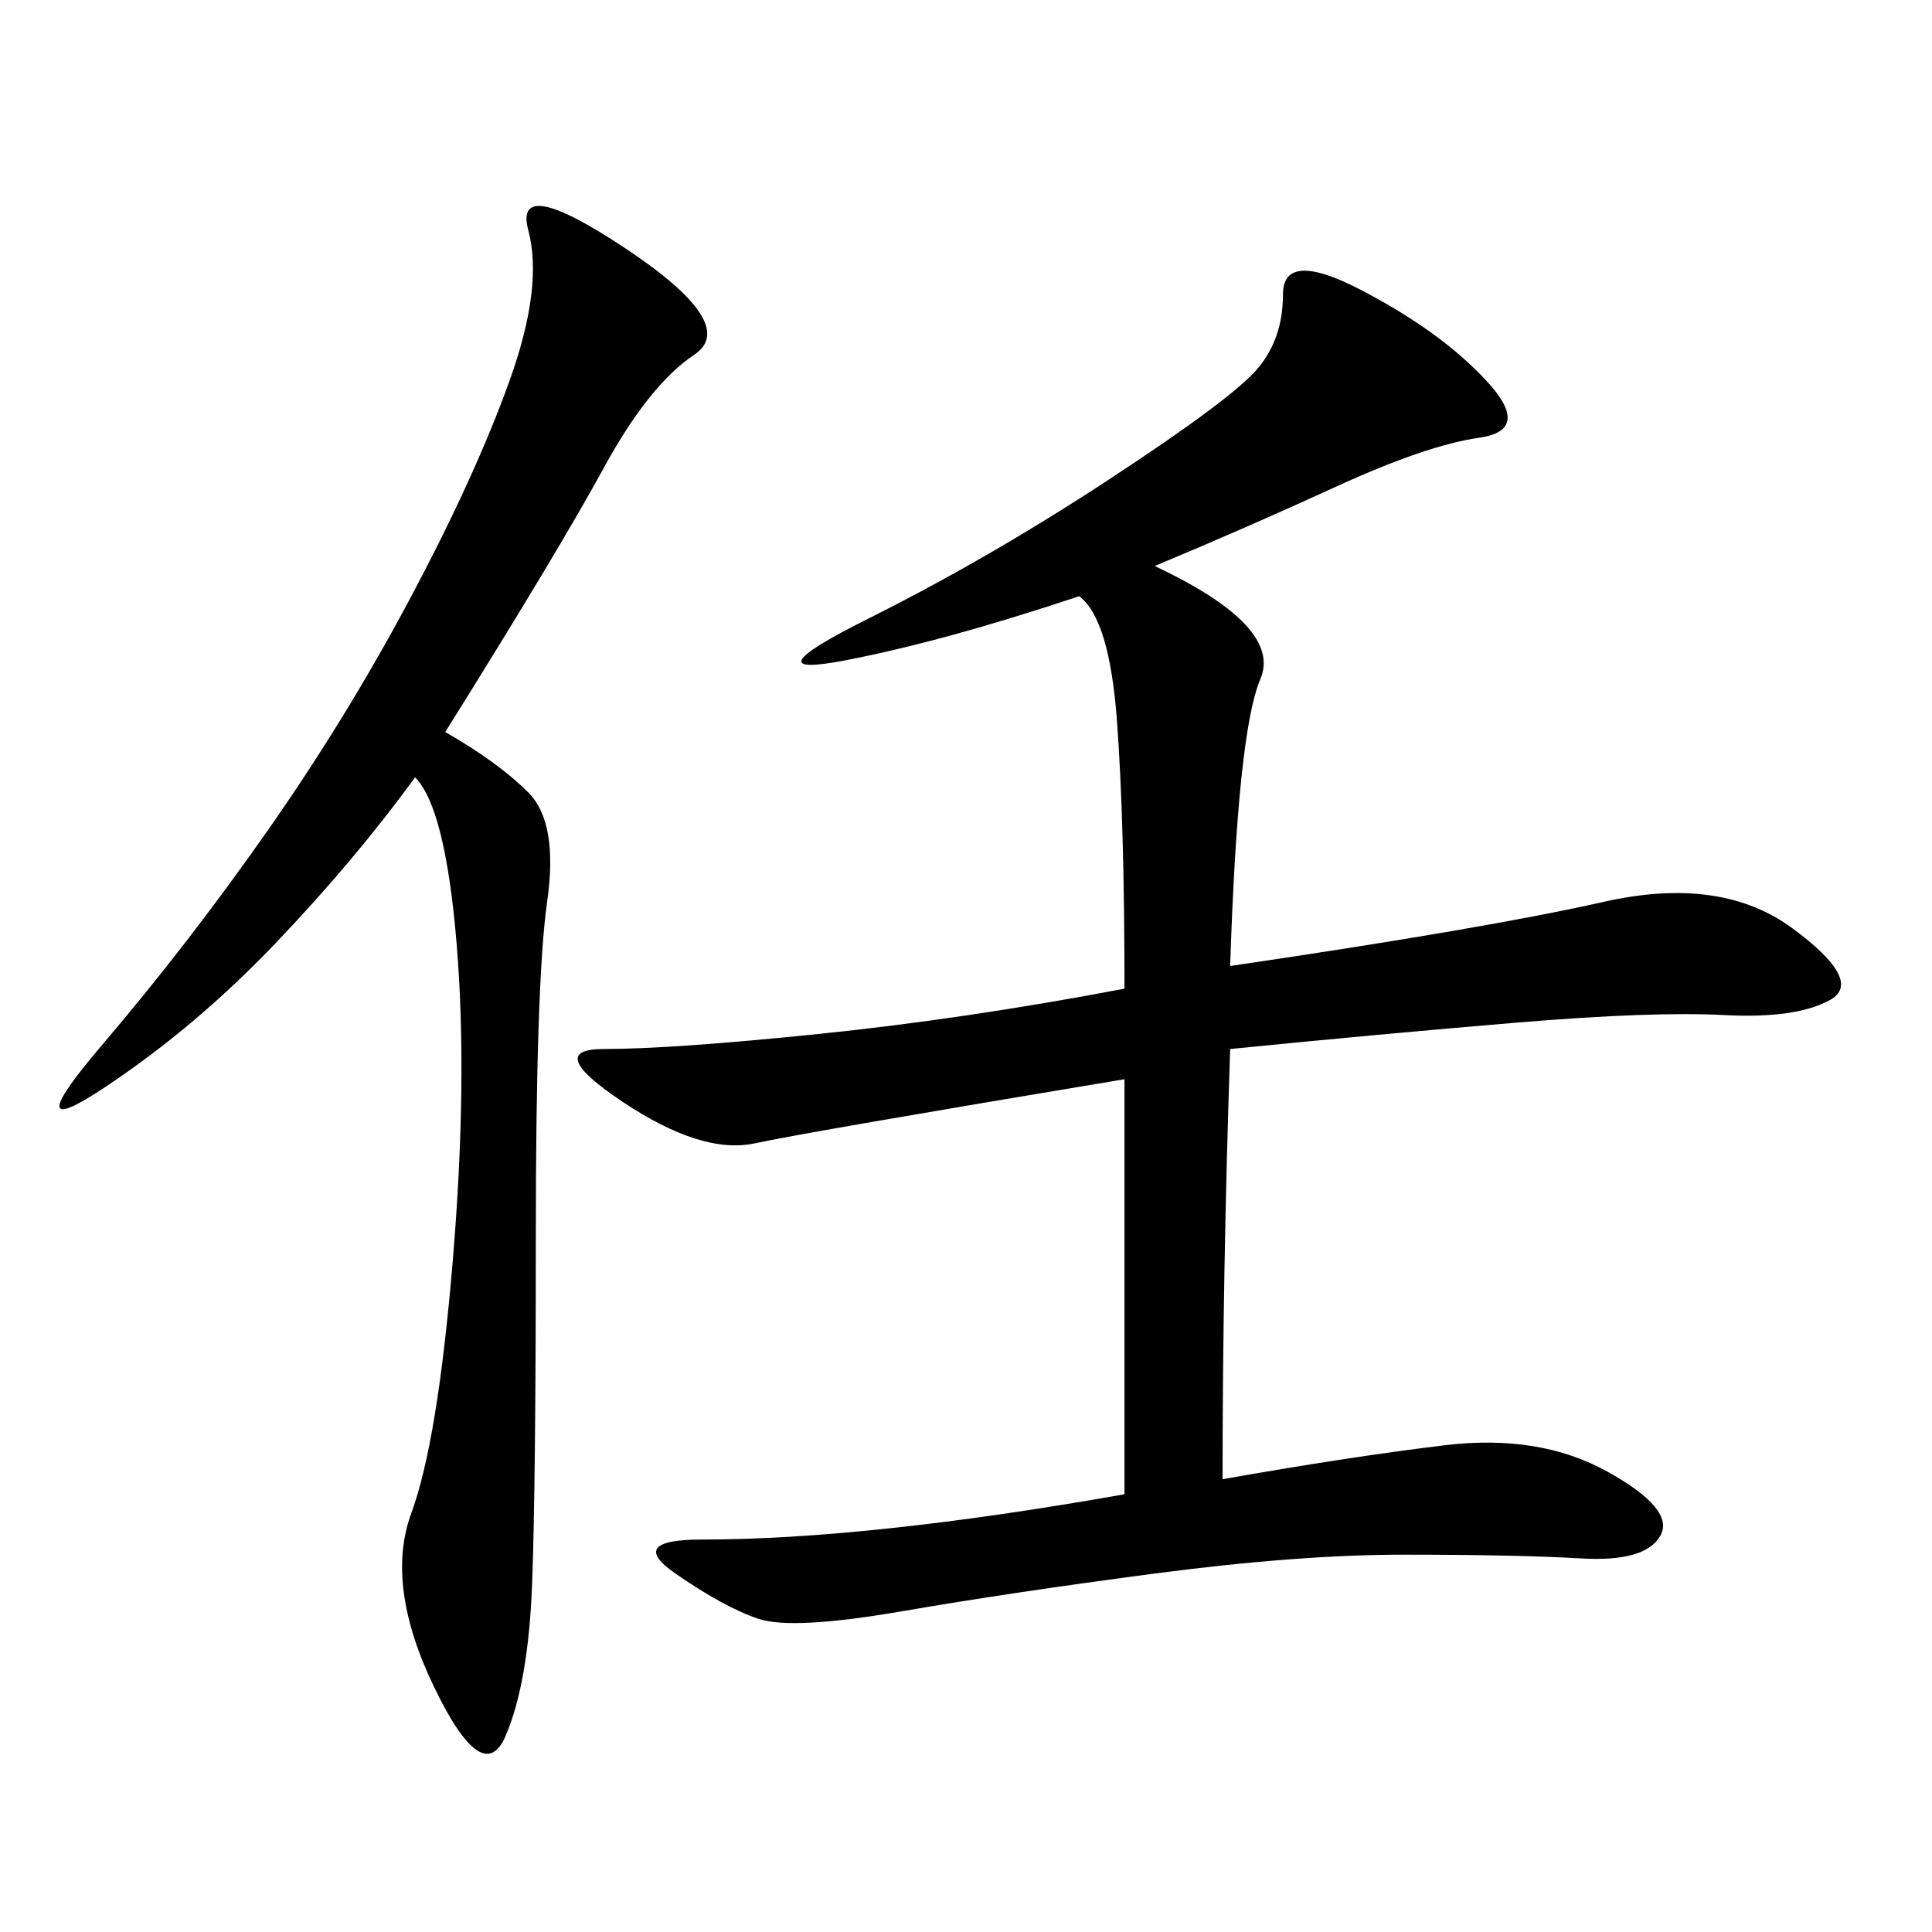 <svg xmlns="http://www.w3.org/2000/svg" xmlns:xlink="http://www.w3.org/1999/xlink" width="300" height="300"><path d="M179.30 87.89Q199.22 97.27 195.70 105.47Q192.19 113.67 191.02 150L191.02 150Q230.86 144.14 249.02 140.04Q267.19 135.94 278.32 144.14Q289.45 152.34 284.18 155.27Q278.91 158.20 267.77 157.62Q256.64 157.03 235.55 158.79Q214.45 160.55 191.02 162.89L191.02 162.89Q189.84 198.05 189.84 229.69L189.84 229.69Q209.77 226.17 224.41 224.41Q239.06 222.66 249.61 228.52Q260.16 234.38 257.81 238.48Q255.47 242.58 245.51 241.99Q235.55 241.41 217.97 241.41L217.97 241.41Q201.56 241.41 179.30 244.34Q157.03 247.27 140.04 250.20Q123.05 253.13 117.77 251.37Q112.50 249.61 104.88 244.34Q97.27 239.06 108.98 239.06L108.98 239.06Q121.88 239.06 138.28 237.30Q154.69 235.55 174.61 232.03L174.61 232.03L174.61 167.58Q125.39 175.78 117.19 177.54Q108.98 179.30 96.68 171.09Q84.38 162.89 93.75 162.89L93.75 162.89Q104.30 162.89 127.15 160.55Q150 158.20 174.61 153.52L174.61 153.52Q174.61 127.73 173.44 111.91Q172.27 96.09 167.58 92.58L167.58 92.58Q146.48 99.61 131.25 102.54Q116.02 105.47 134.77 96.09Q153.52 86.72 172.27 74.41Q191.02 62.11 195.12 57.42Q199.22 52.73 199.22 45.70L199.22 45.70Q199.22 38.67 211.52 45.12Q223.83 51.56 230.86 59.18Q237.89 66.80 229.69 67.97Q221.48 69.14 207.42 75.59Q193.36 82.03 179.30 87.89L179.30 87.89ZM69.14 113.67Q77.34 118.36 82.03 123.05Q86.72 127.73 84.96 140.04Q83.20 152.34 83.20 192.19L83.20 192.19Q83.20 230.86 82.62 246.09Q82.03 261.33 78.52 269.53Q75 277.73 67.38 261.91Q59.77 246.09 63.87 234.96Q67.97 223.83 70.31 195.70Q72.66 167.58 70.90 146.48Q69.14 125.39 64.45 120.70L64.45 120.70Q55.08 133.59 42.77 146.48Q30.47 159.38 16.41 168.75Q2.34 178.13 15.82 162.30Q29.30 146.48 41.60 128.91Q53.91 111.33 63.87 92.58Q73.83 73.83 79.10 59.18Q84.38 44.53 82.03 35.74Q79.69 26.95 97.27 38.67Q114.84 50.39 107.81 55.08Q100.78 59.77 93.75 72.66Q86.72 85.55 69.14 113.67L69.14 113.67Z"/></svg>